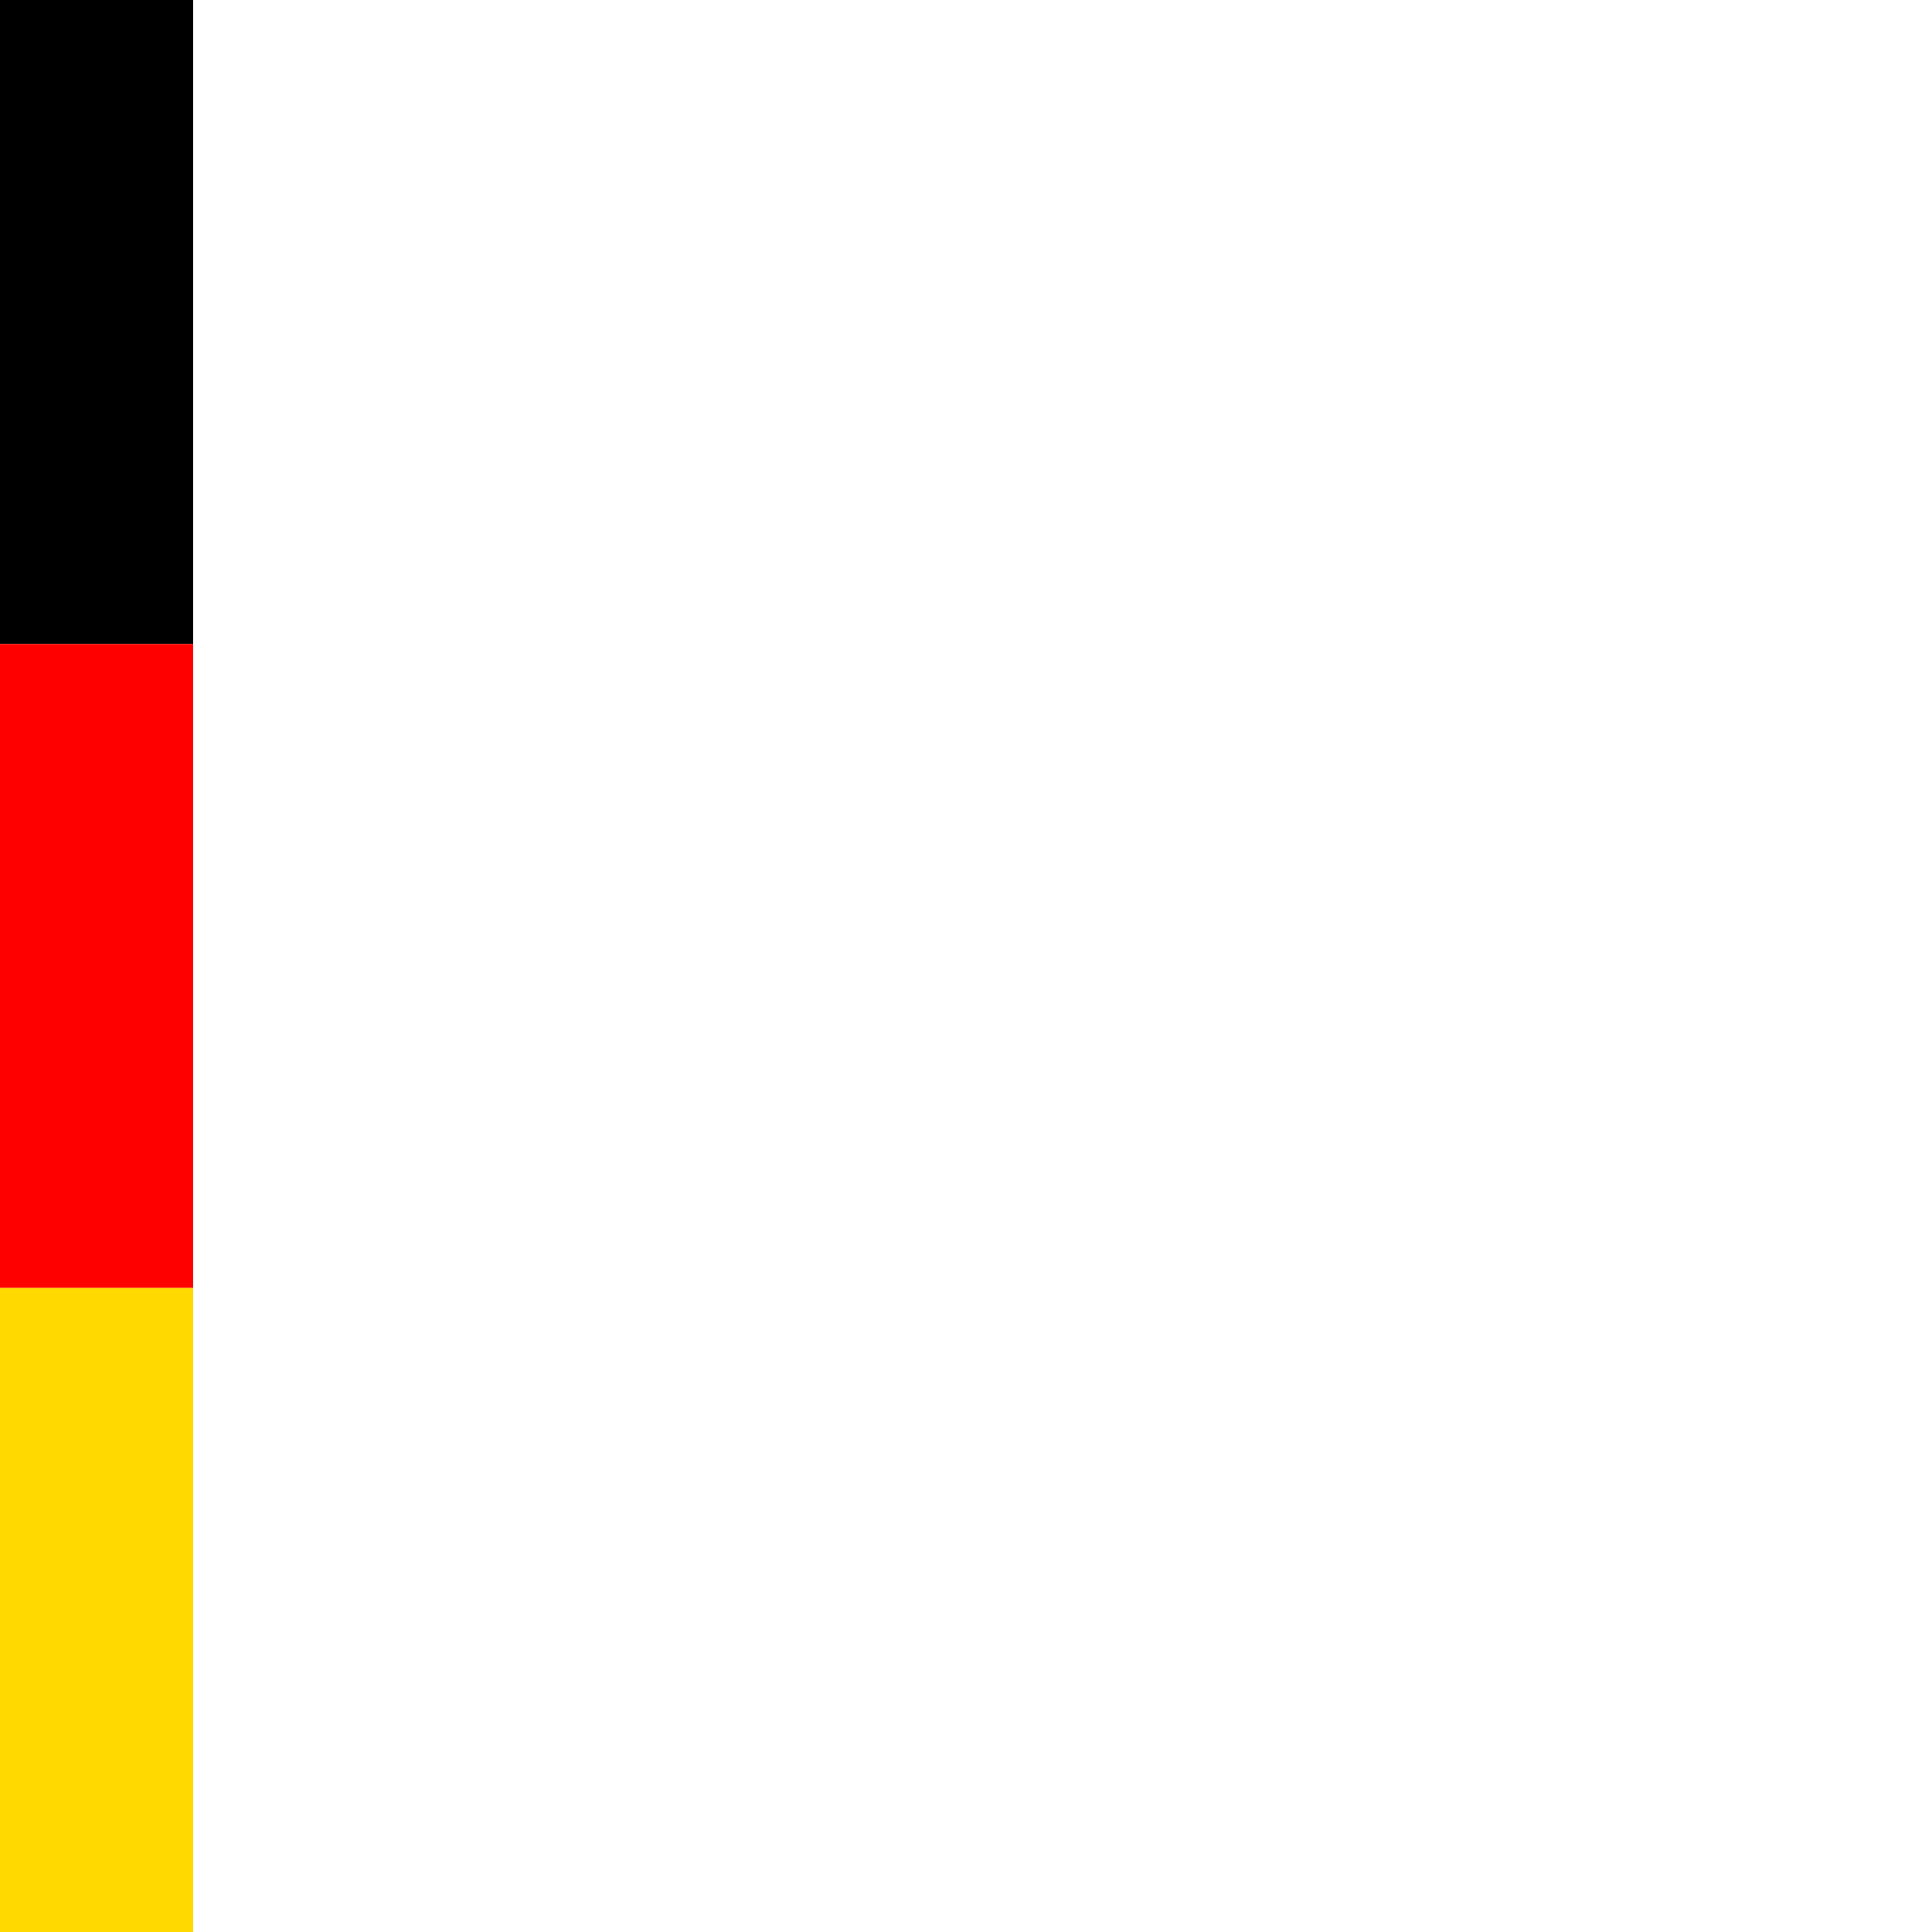<svg width="60" height="60" viewBox="0 0 60 60" fill="none" xmlns="http://www.w3.org/2000/svg">
<path d="M0 0H6V20H0V0Z" fill="black"/>
<path d="M0 20H6V40H0V20Z" fill="#FF0000"/>
<path d="M0 40H6V60H0V40Z" fill="#FFD900"/>
</svg>
